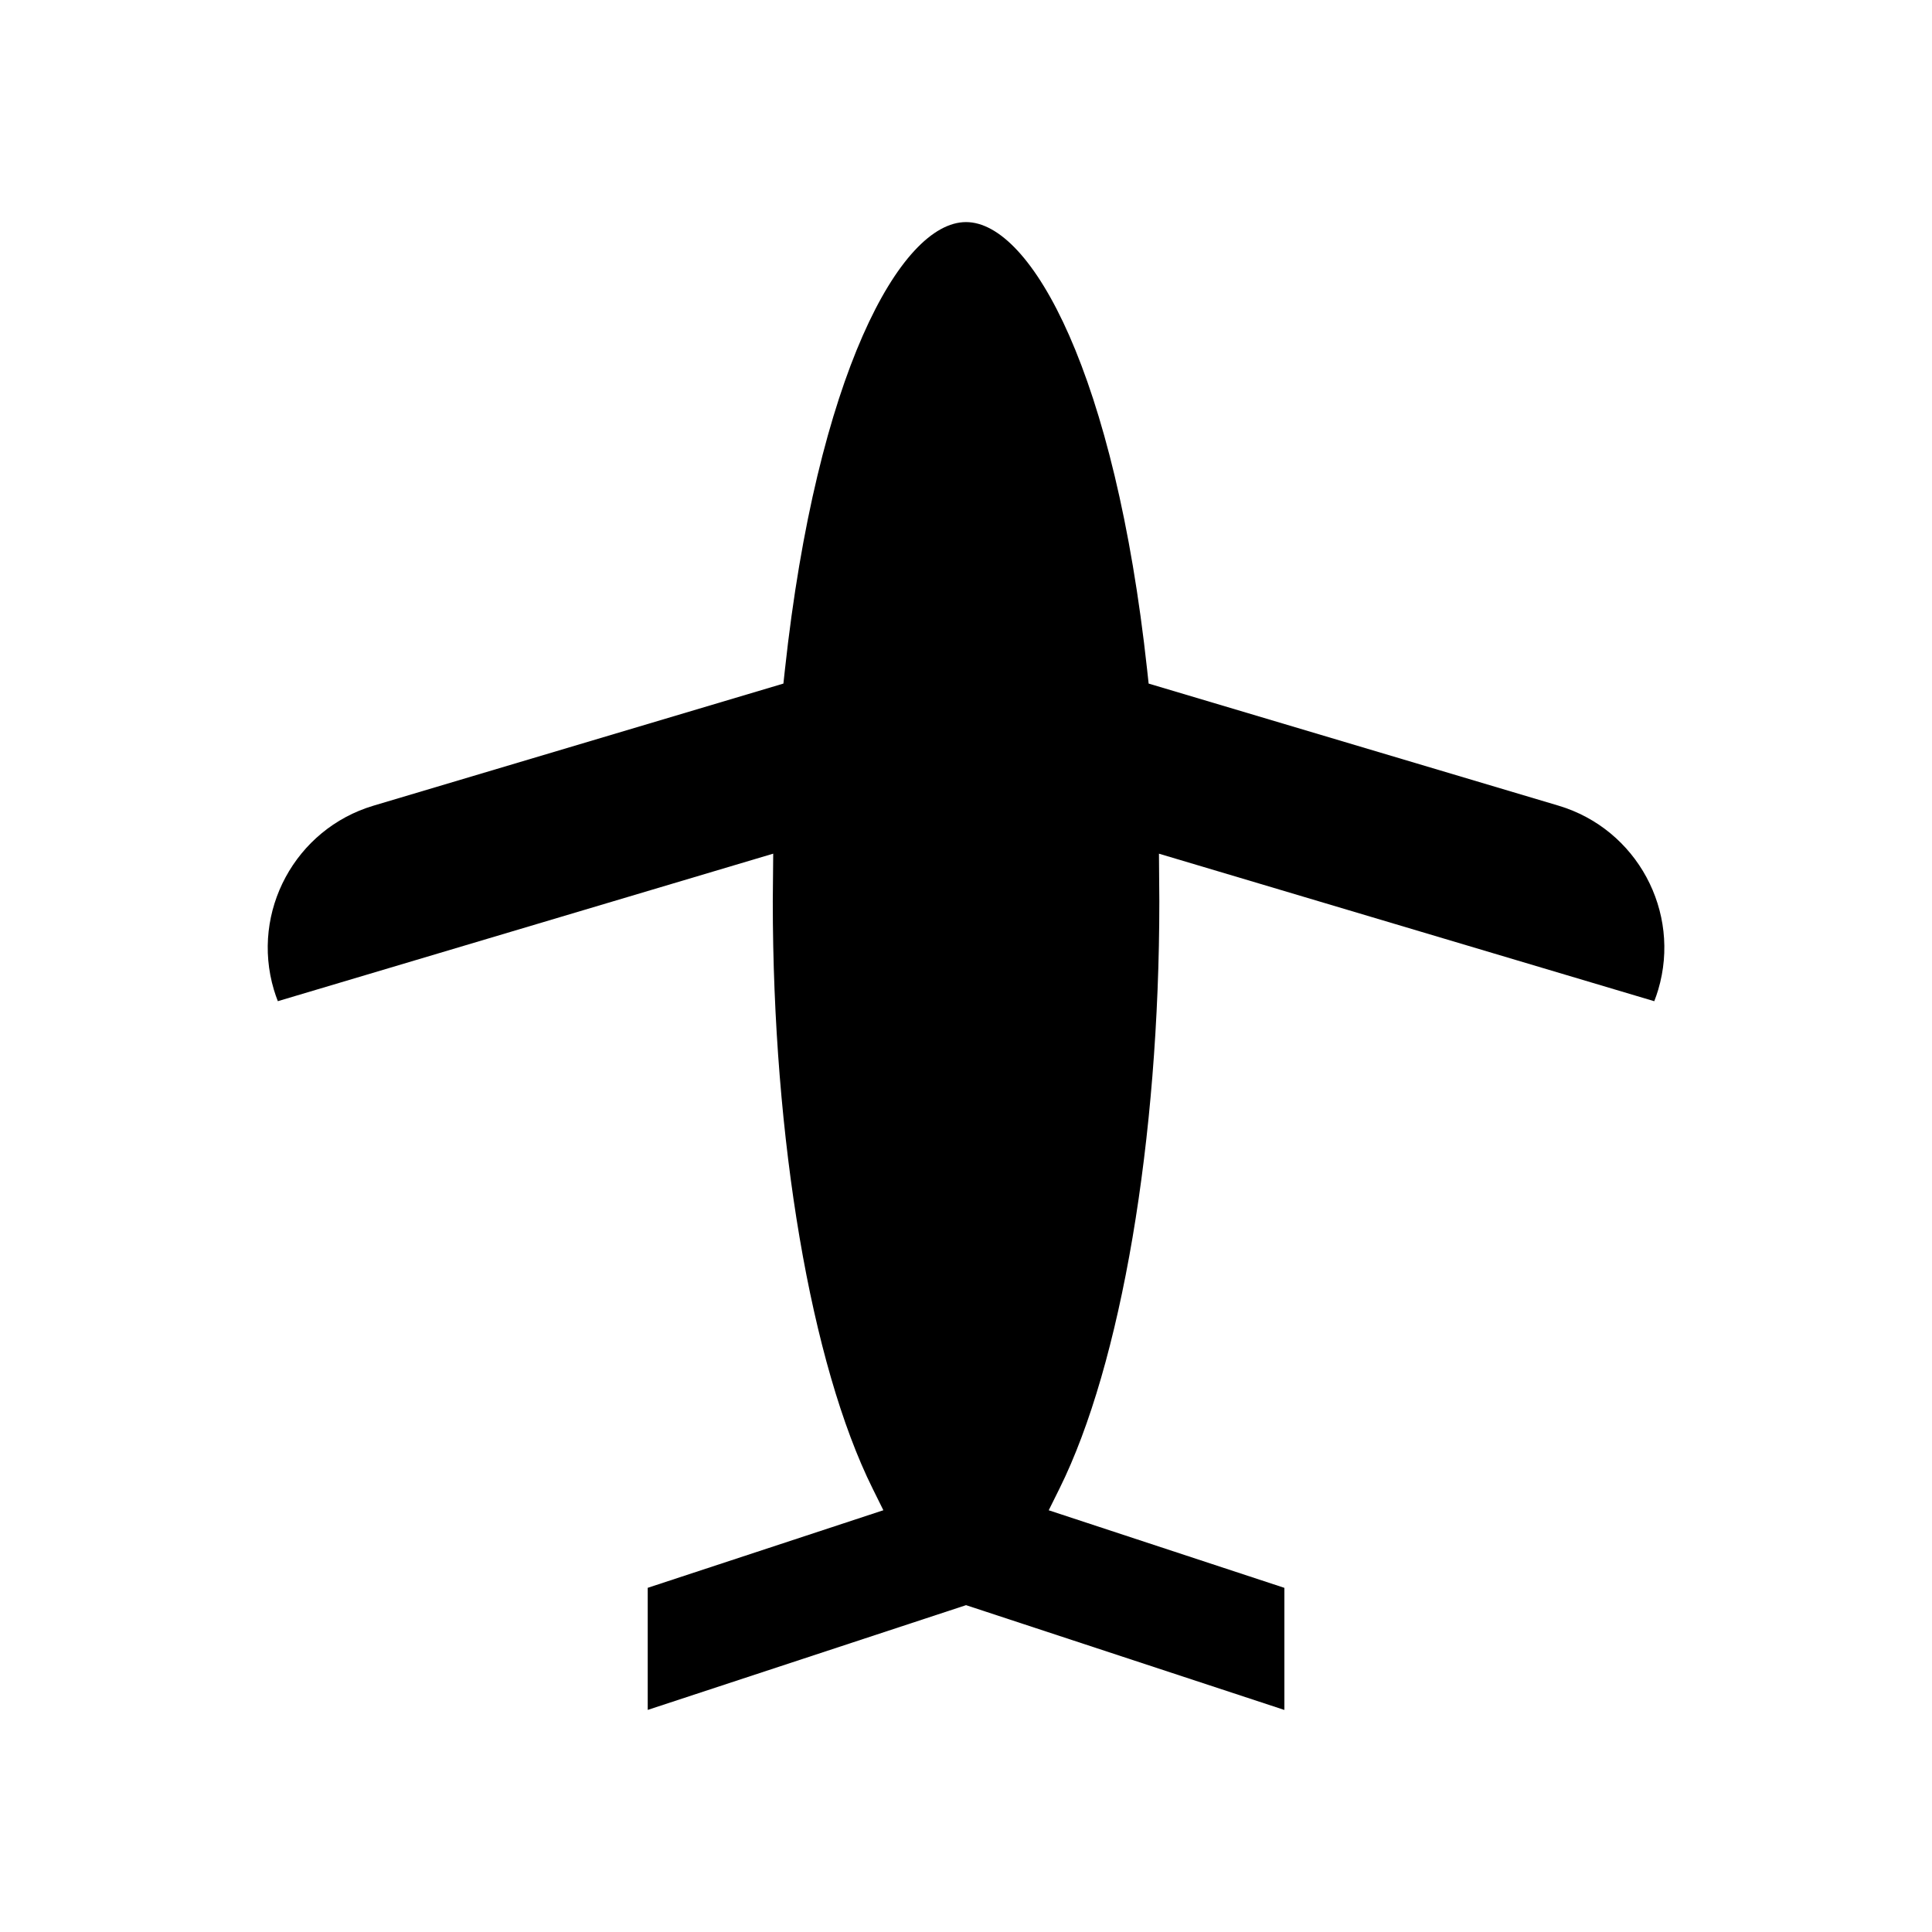 <?xml version="1.0" encoding="UTF-8"?>
<!-- Uploaded to: ICON Repo, www.svgrepo.com, Generator: ICON Repo Mixer Tools -->
<svg fill="#000000" width="800px" height="800px" version="1.1" viewBox="144 144 512 512" xmlns="http://www.w3.org/2000/svg">
 <path d="m557.03 357.51-108.63-32.355-0.402-3.699c-8.453-77.863-30.543-118.6-47.992-118.6-17.453 0-39.539 40.738-47.992 118.6l-0.402 3.699-108.63 32.355c-20.727 6.176-32.566 28.066-26.395 48.789 0.305 1.016 0.652 2.027 1.043 3.023l131.28-39.094-0.113 12.648c0 63.07 10.129 122.68 26.438 155.57l2.867 5.785-62.449 20.559v32.355l84.359-27.762 84.363 27.77v-32.355l-62.453-20.559 2.871-5.785c16.309-32.883 26.441-92.492 26.441-155.57l-0.098-12.648 131.26 39.094c0.391-0.996 0.738-2.008 1.043-3.027 6.164-20.723-5.676-42.609-26.402-48.789z"/>
</svg>